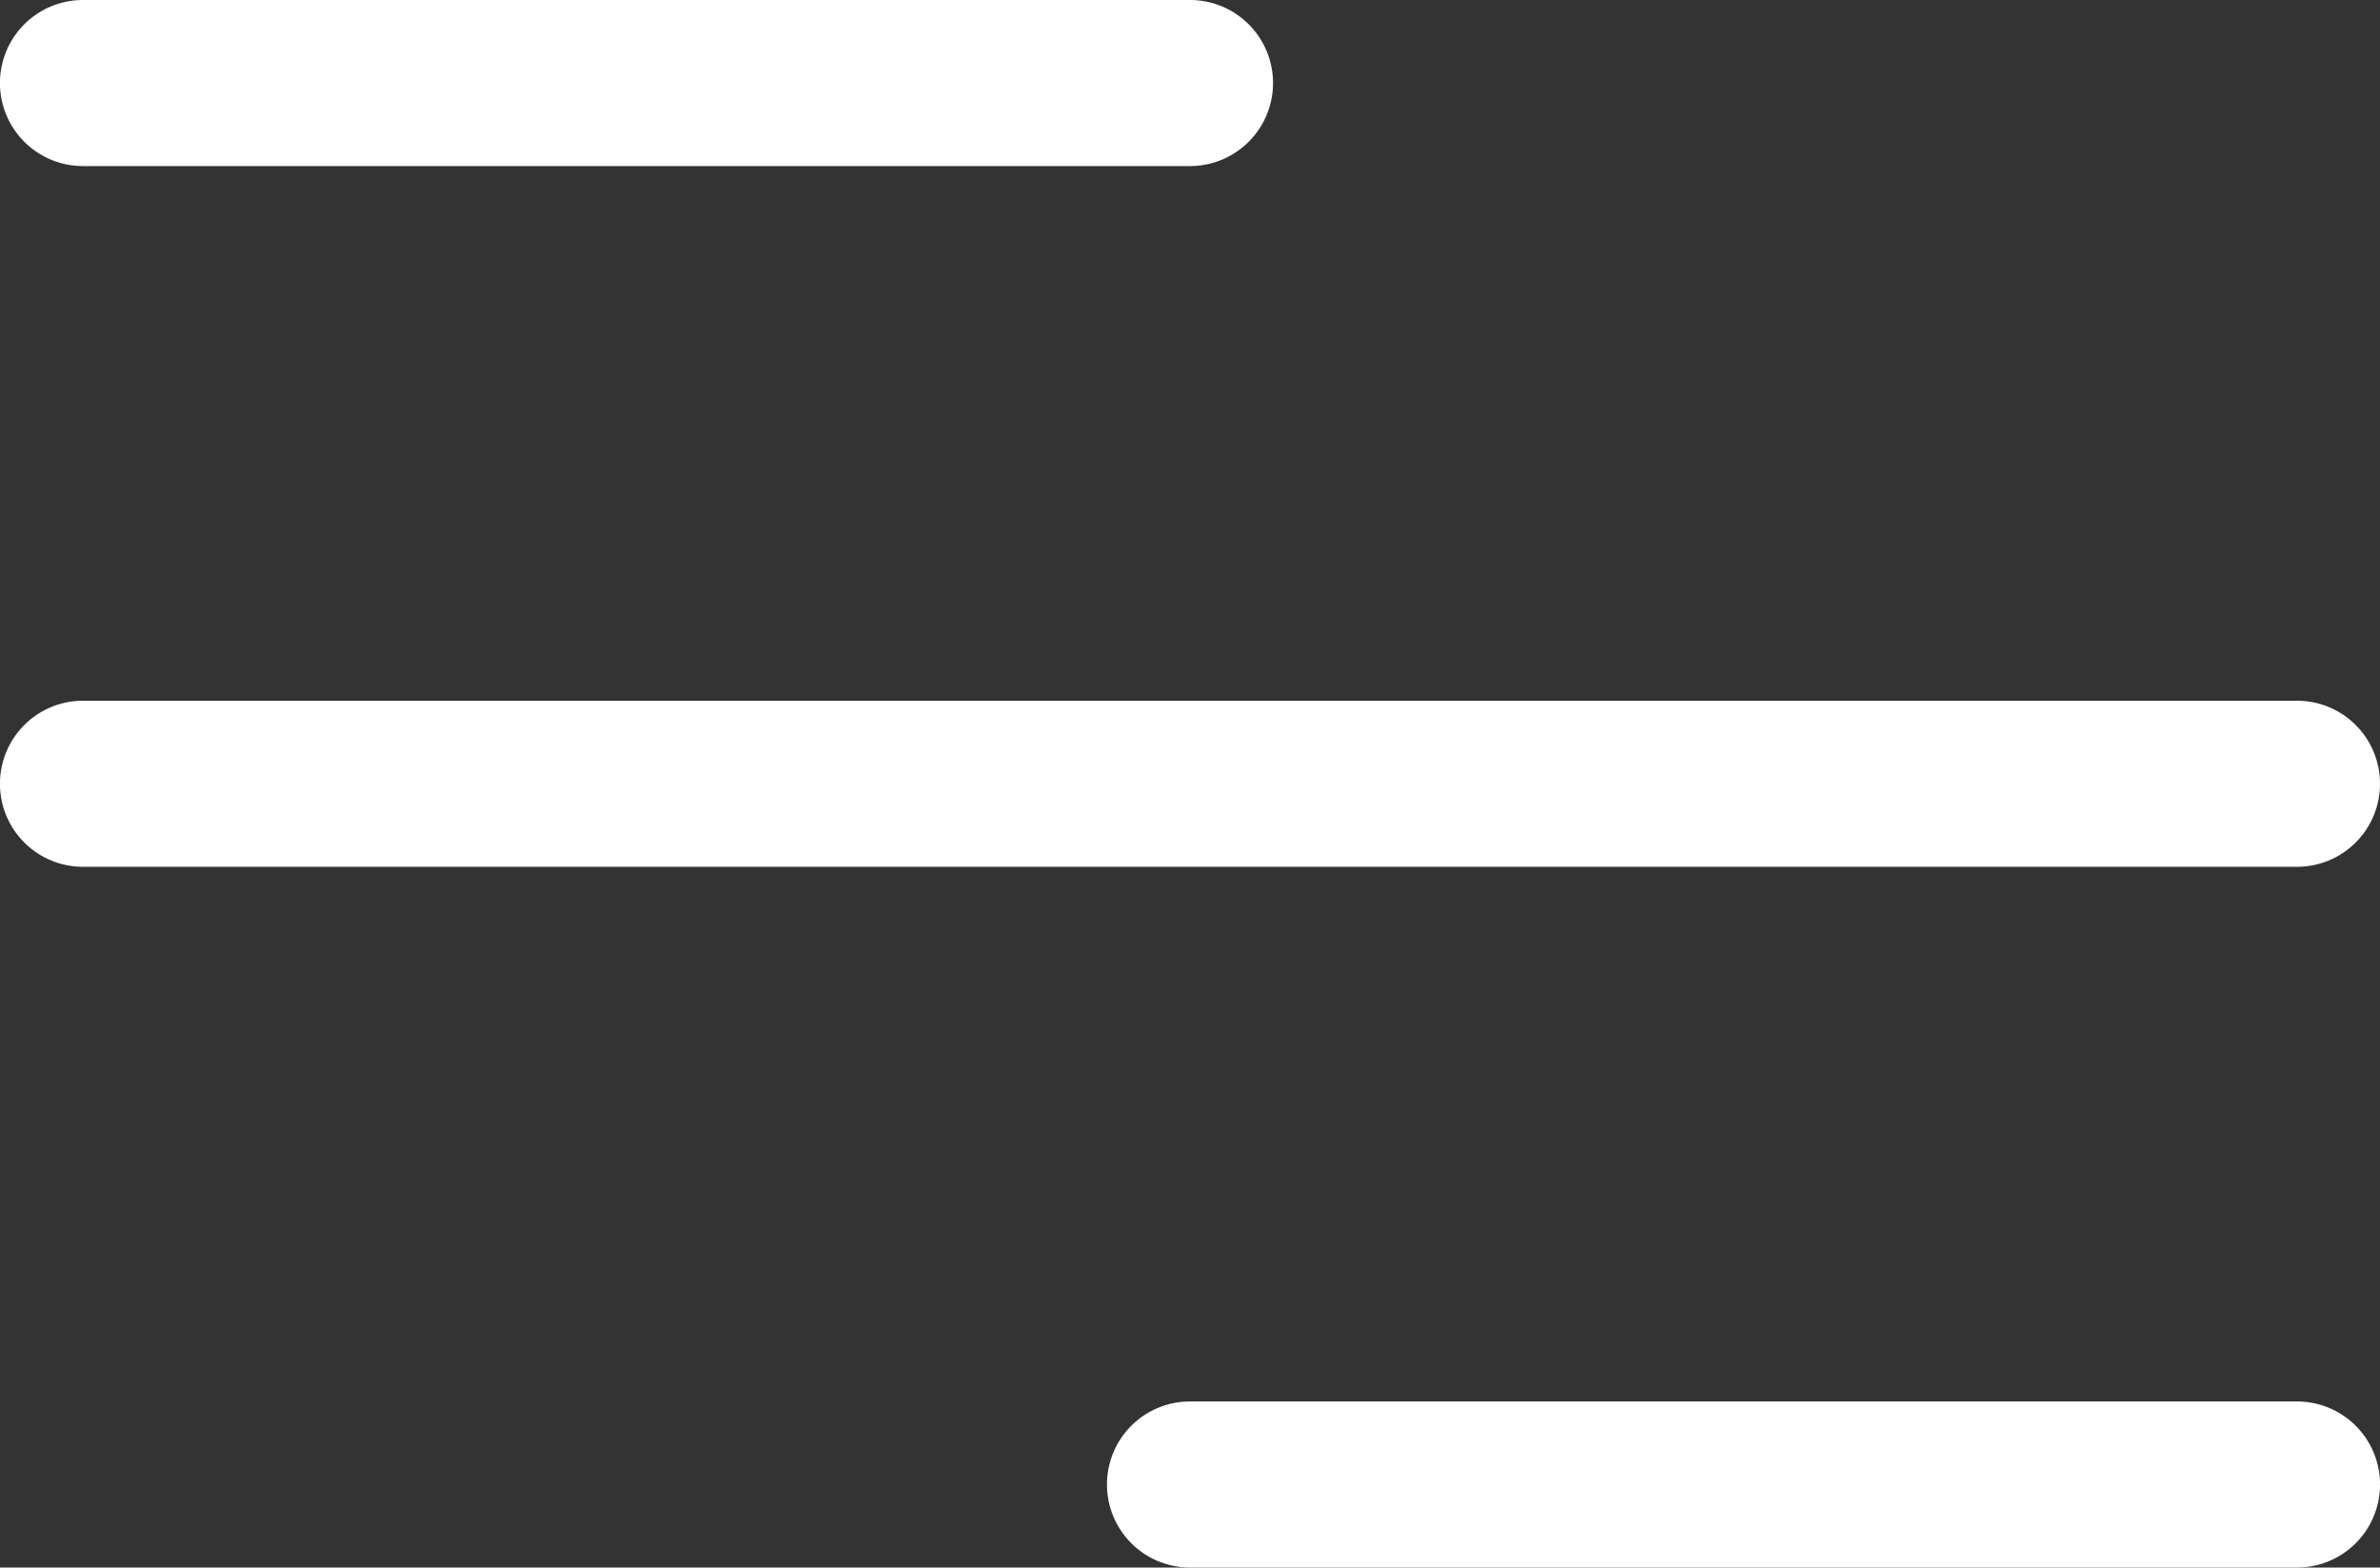 <svg xmlns="http://www.w3.org/2000/svg" width="26.5" height="17.453" viewBox="0 0 26.5 17.453"><rect x="0" y="0" width="26.5" height="17.453" fill="#333333" stroke="none"/><g id="Layer_47" data-name="Layer 47" transform="translate(-10.5 -17.84)"><path id="&#x41A;&#x43E;&#x43D;&#x442;&#x443;&#x440;_17151" data-name="&#x41A;&#x43E;&#x43D;&#x442;&#x443;&#x440; 17151" d="M11.424,19.689H23.75a.924.924,0,0,0,0-1.849H11.424a.924.924,0,0,0,0,1.849Z" fill="#fff"></path><path id="&#x41A;&#x43E;&#x43D;&#x442;&#x443;&#x440;_17152" data-name="&#x41A;&#x43E;&#x43D;&#x442;&#x443;&#x440; 17152" d="M37,31.424a.924.924,0,0,0-.924-.924H11.424a.924.924,0,0,0,0,1.849H36.075A.924.924,0,0,0,37,31.424Z" transform="translate(0 -4.858)" fill="#fff"></path><path id="&#x41A;&#x43E;&#x43D;&#x442;&#x443;&#x440;_17153" data-name="&#x41A;&#x43E;&#x43D;&#x442;&#x443;&#x440; 17153" d="M43.75,43.16H31.424a.924.924,0,0,0,0,1.849H43.75a.924.924,0,1,0,0-1.849Z" transform="translate(-7.674 -9.716)" fill="#fff"></path></g></svg>